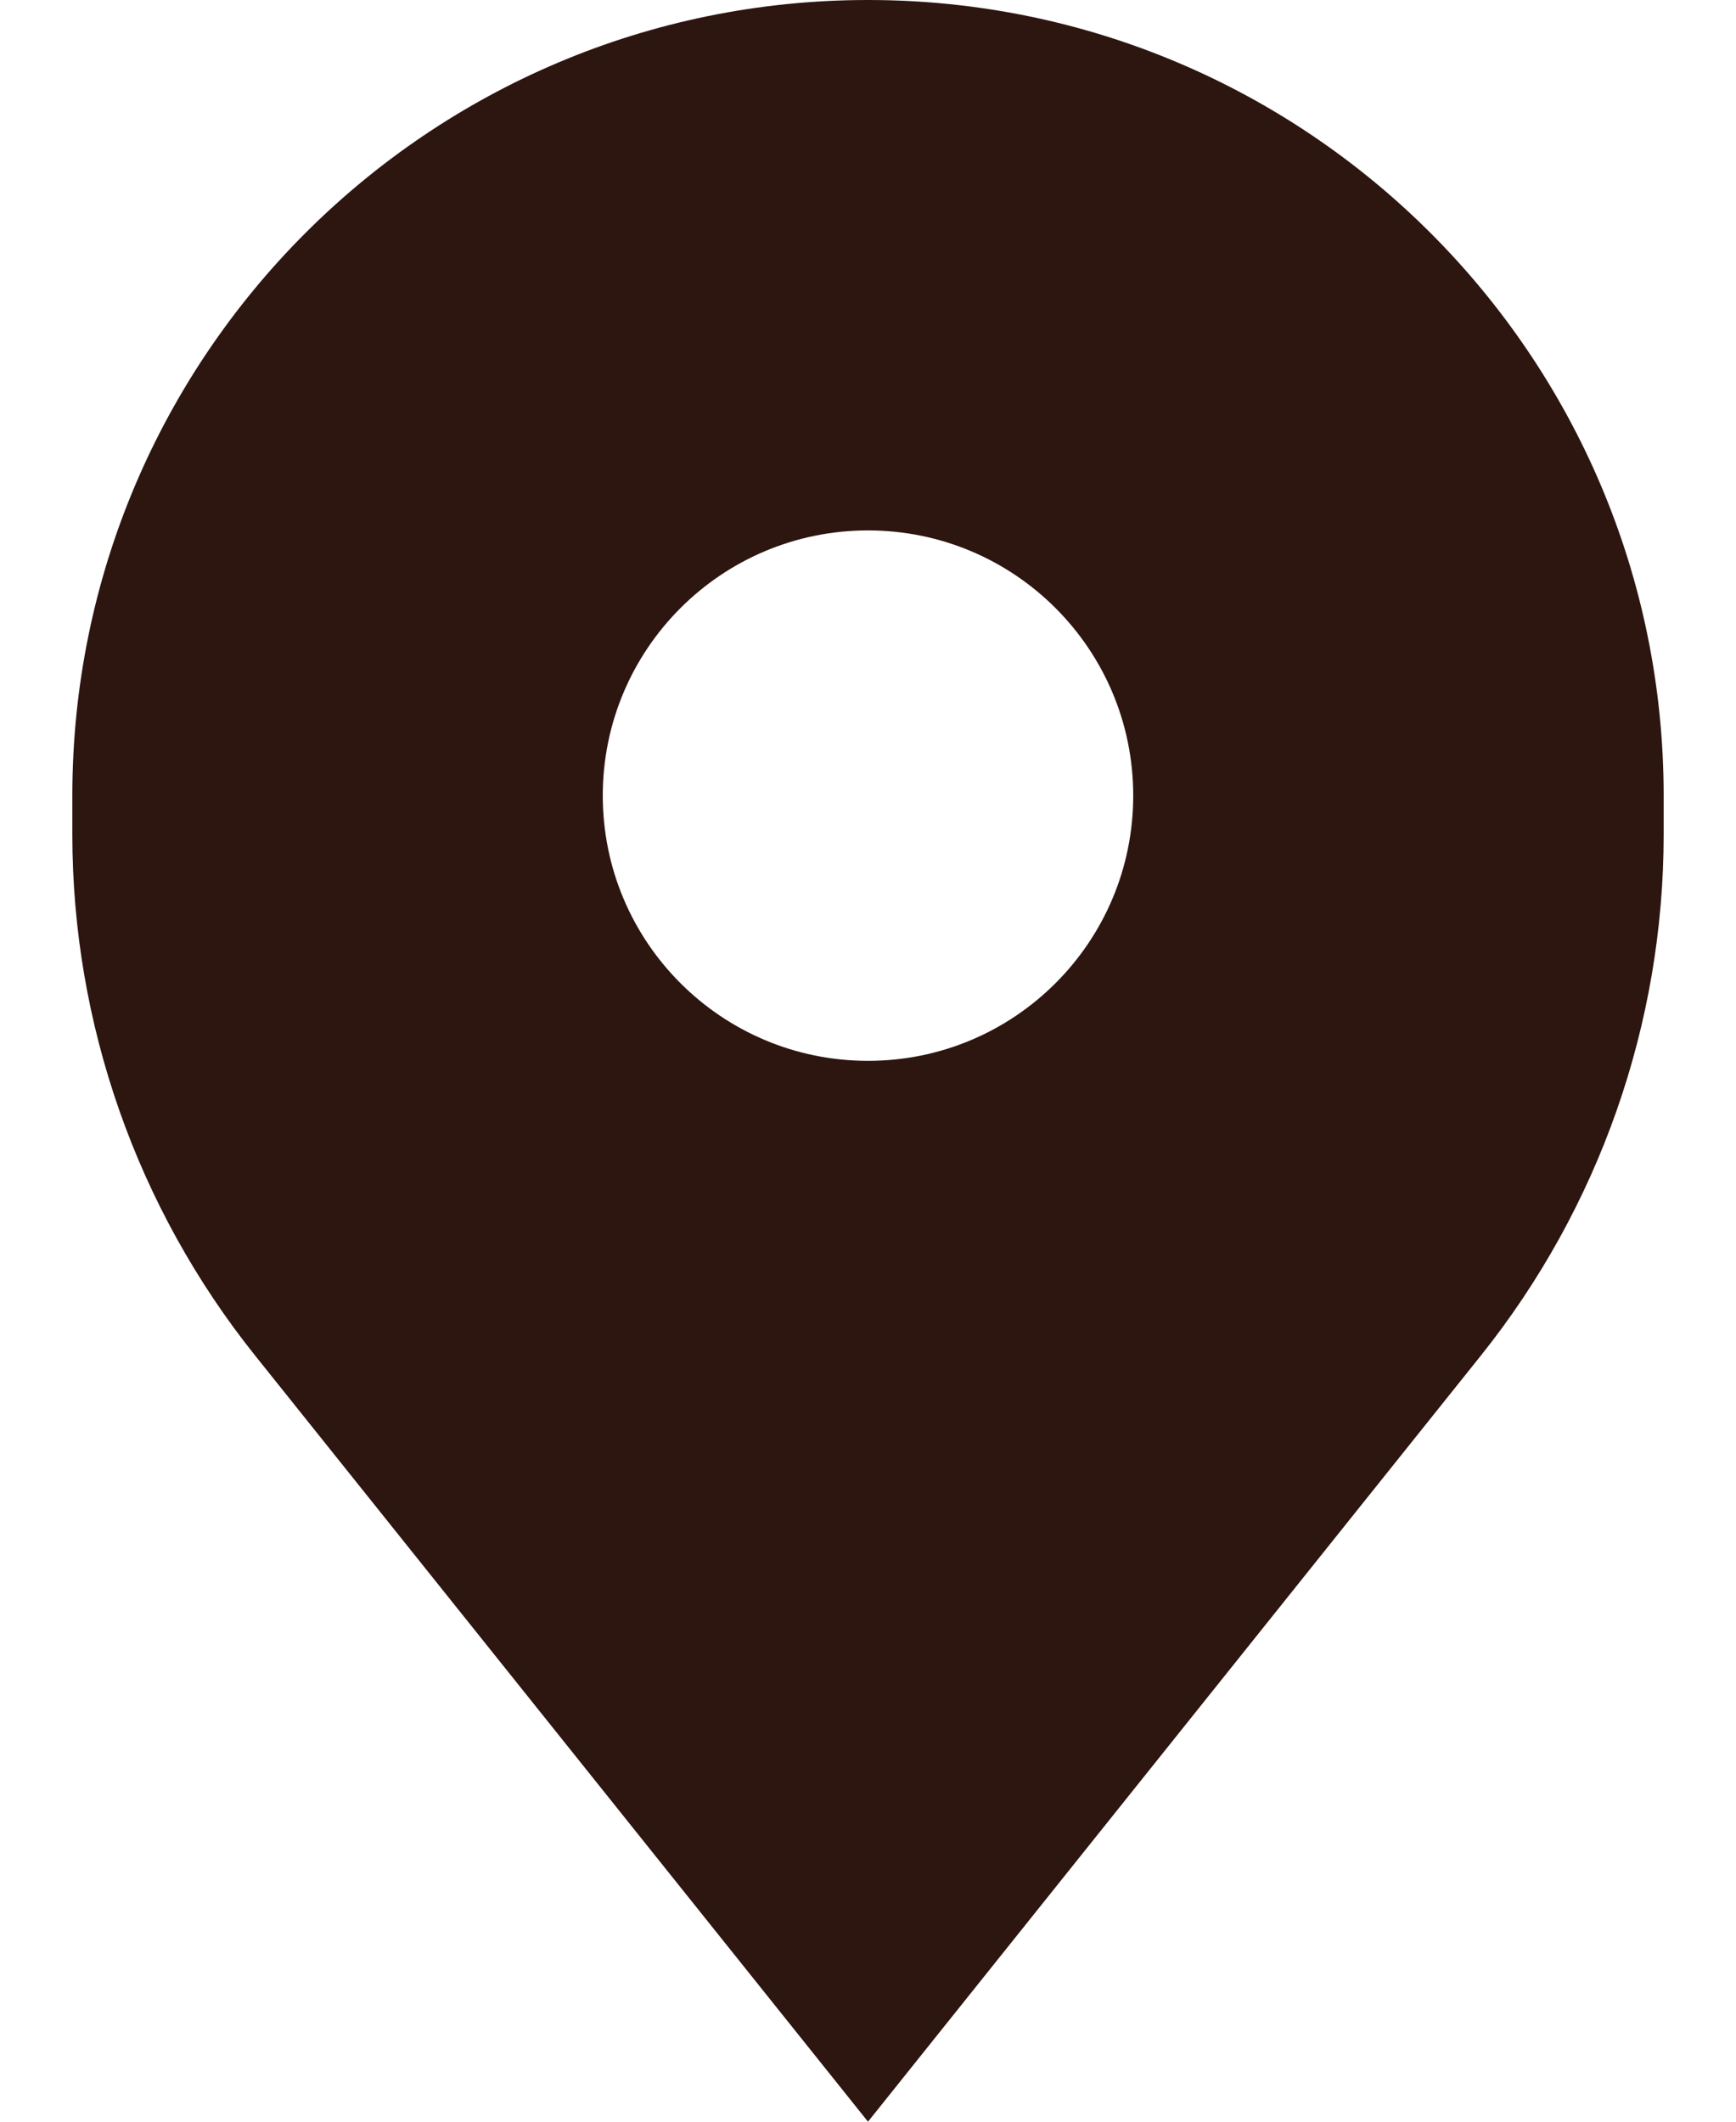 <svg width="18" height="22" viewBox="0 0 18 22" fill="none" xmlns="http://www.w3.org/2000/svg">
    <path fill-rule="evenodd" clip-rule="evenodd"
        d="M2.646 14.057L9 22L15.354 14.057C16.581 12.523 17.25 10.617 17.25 8.652V8.25C17.25 3.694 13.556 0 9 0C4.444 0 0.75 3.694 0.75 8.25V8.652C0.75 10.617 1.419 12.523 2.646 14.057ZM9 11C10.519 11 11.75 9.769 11.75 8.25C11.75 6.731 10.519 5.5 9 5.5C7.481 5.5 6.25 6.731 6.25 8.25C6.25 9.769 7.481 11 9 11Z"
        fill="#2D1510" />
</svg>